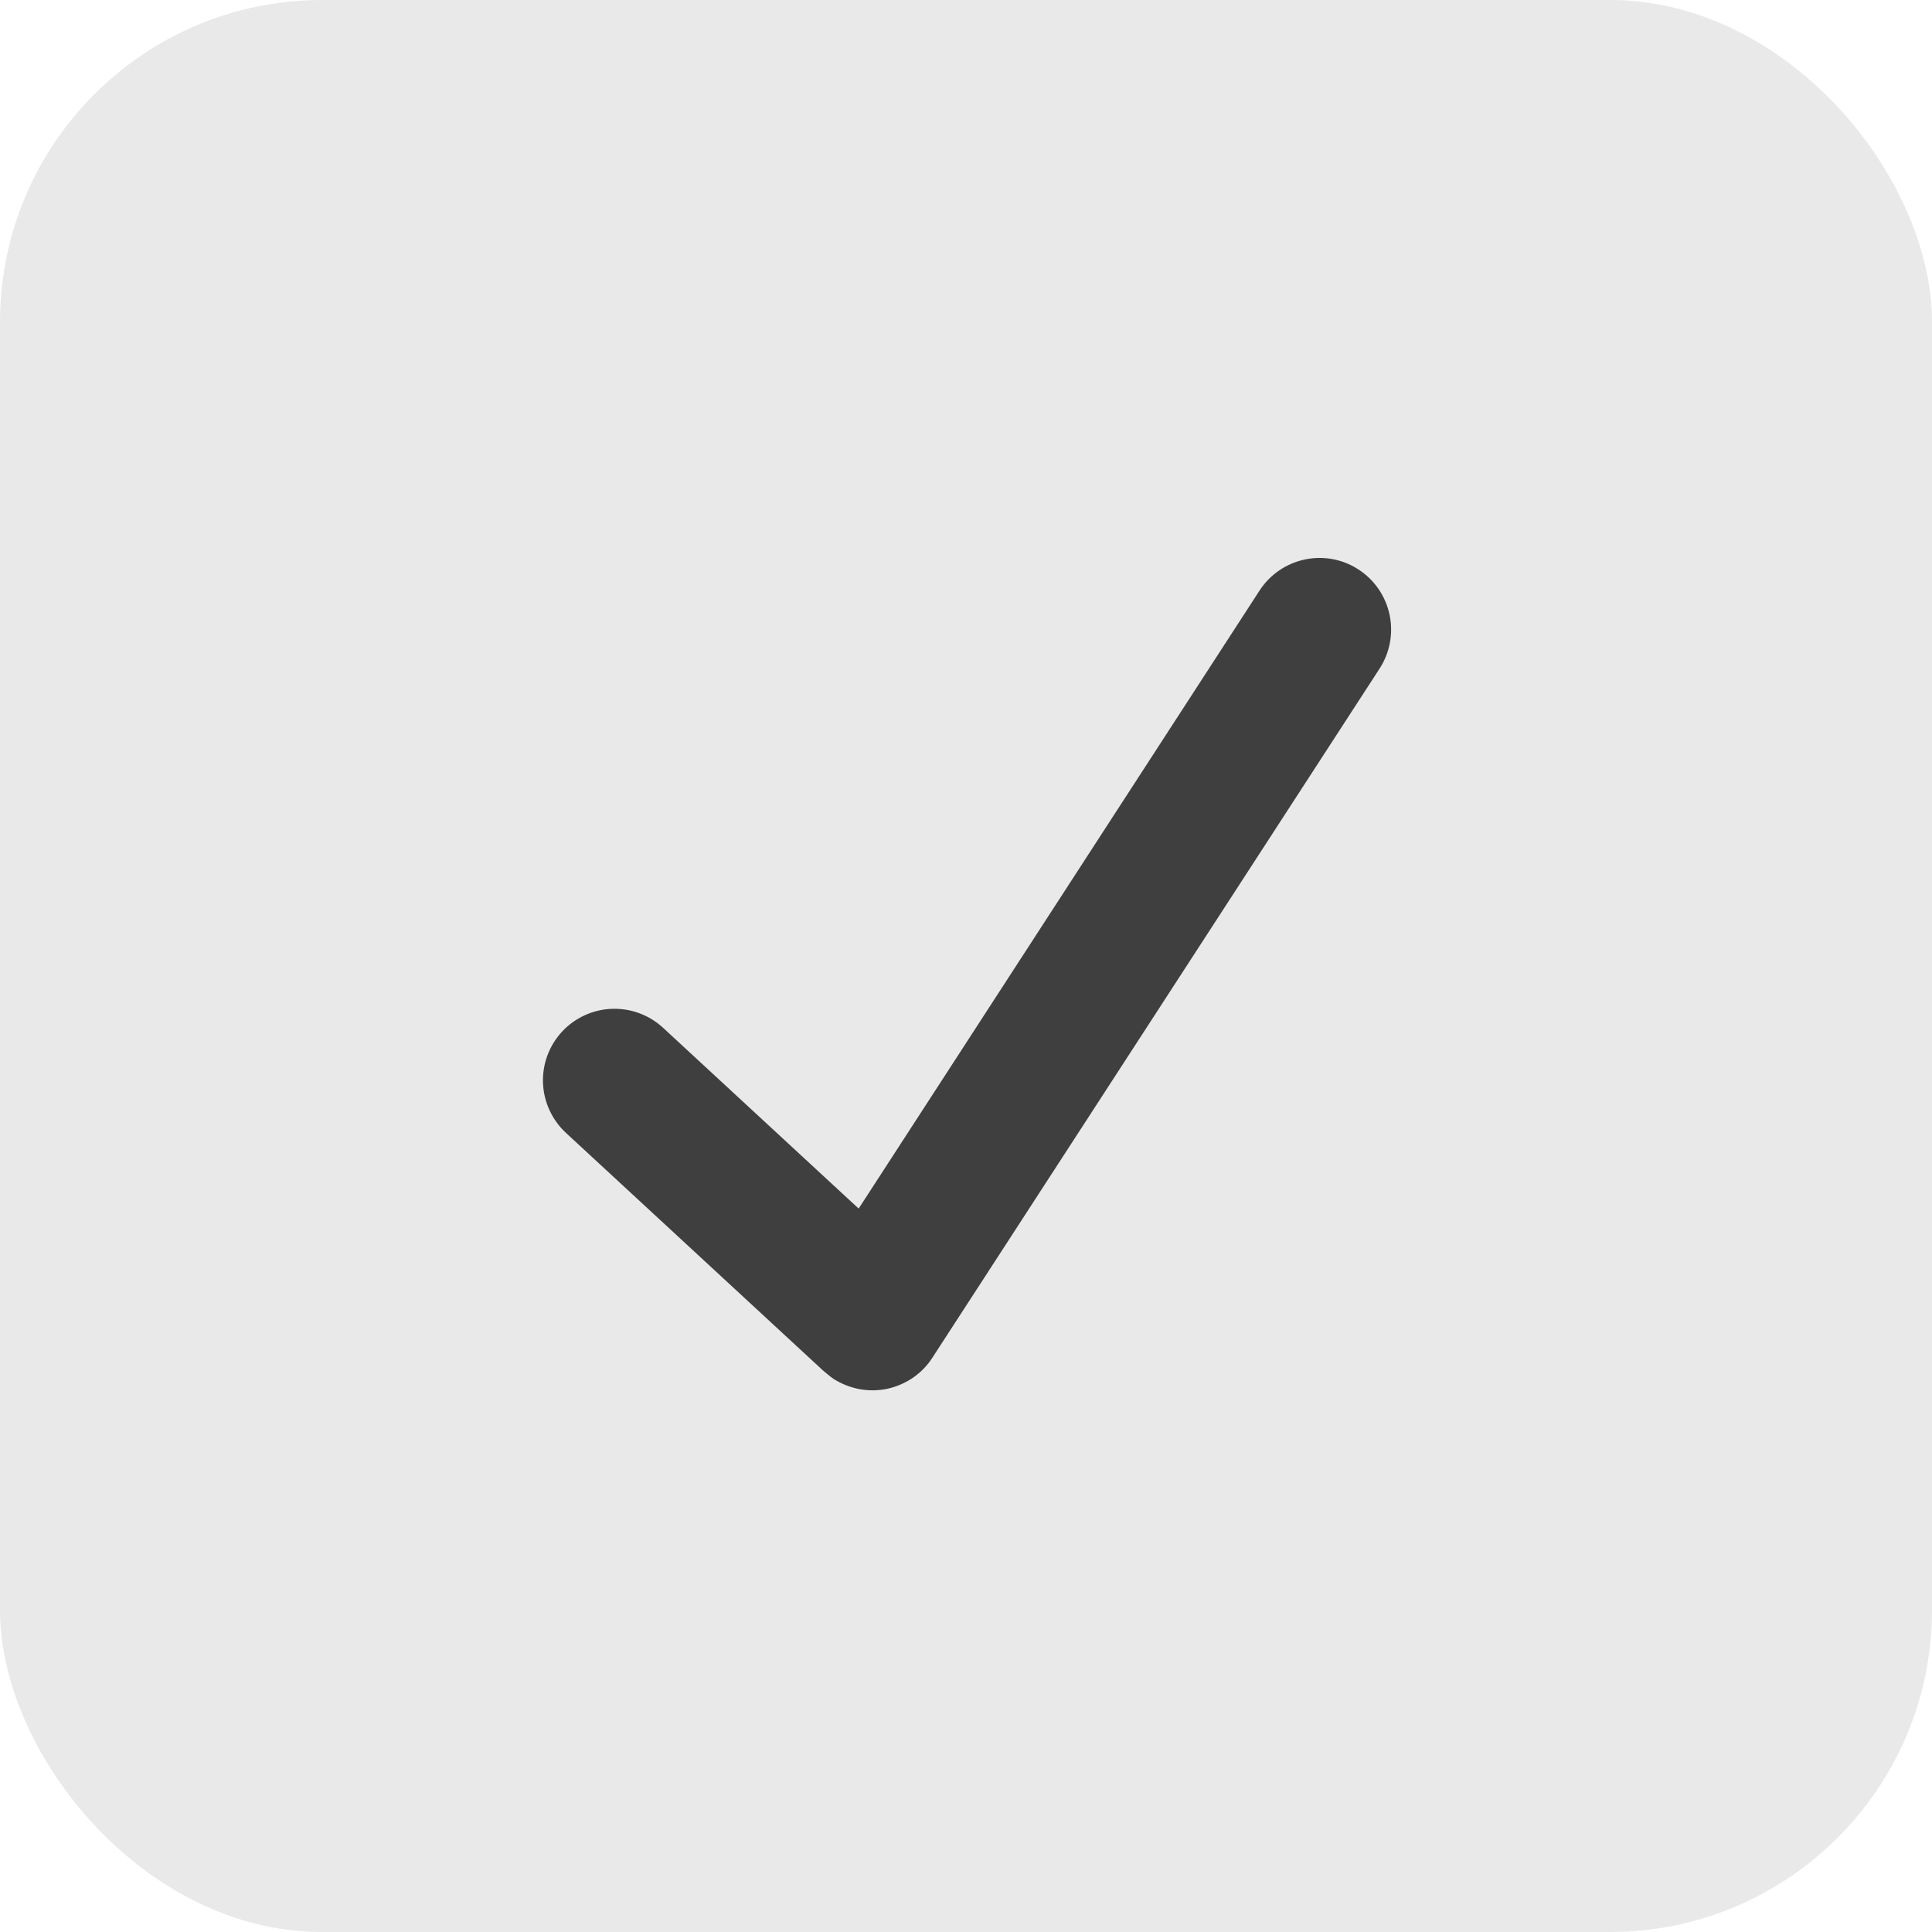 <?xml version="1.0" encoding="UTF-8"?> <svg xmlns="http://www.w3.org/2000/svg" width="18" height="18" viewBox="0 0 18 18" fill="none"><rect width="18" height="18" rx="3" fill="#E9E9E9"></rect><g clip-path="url(#clip0_524_2)"><path d="M12.657 5.306C12.509 5.209 12.328 5.176 12.155 5.213C11.982 5.25 11.831 5.354 11.735 5.502L8 11.26L6.178 9.576C6.113 9.516 6.038 9.47 5.956 9.44C5.874 9.409 5.787 9.396 5.699 9.399C5.522 9.406 5.356 9.483 5.236 9.612C5.116 9.742 5.052 9.914 5.059 10.091C5.066 10.268 5.143 10.434 5.273 10.555L7.665 12.766C7.665 12.766 7.733 12.825 7.765 12.846C7.839 12.893 7.921 12.926 8.007 12.942C8.093 12.958 8.181 12.957 8.267 12.939C8.353 12.92 8.434 12.885 8.506 12.836C8.578 12.786 8.64 12.723 8.687 12.649L12.854 6.228C12.95 6.079 12.983 5.899 12.946 5.726C12.909 5.553 12.805 5.402 12.657 5.306Z" fill="#3F3F3F"></path></g><defs><clipPath id="clip0_524_2"><rect width="8" height="8" fill="white" transform="translate(5 5)"></rect></clipPath></defs></svg> 